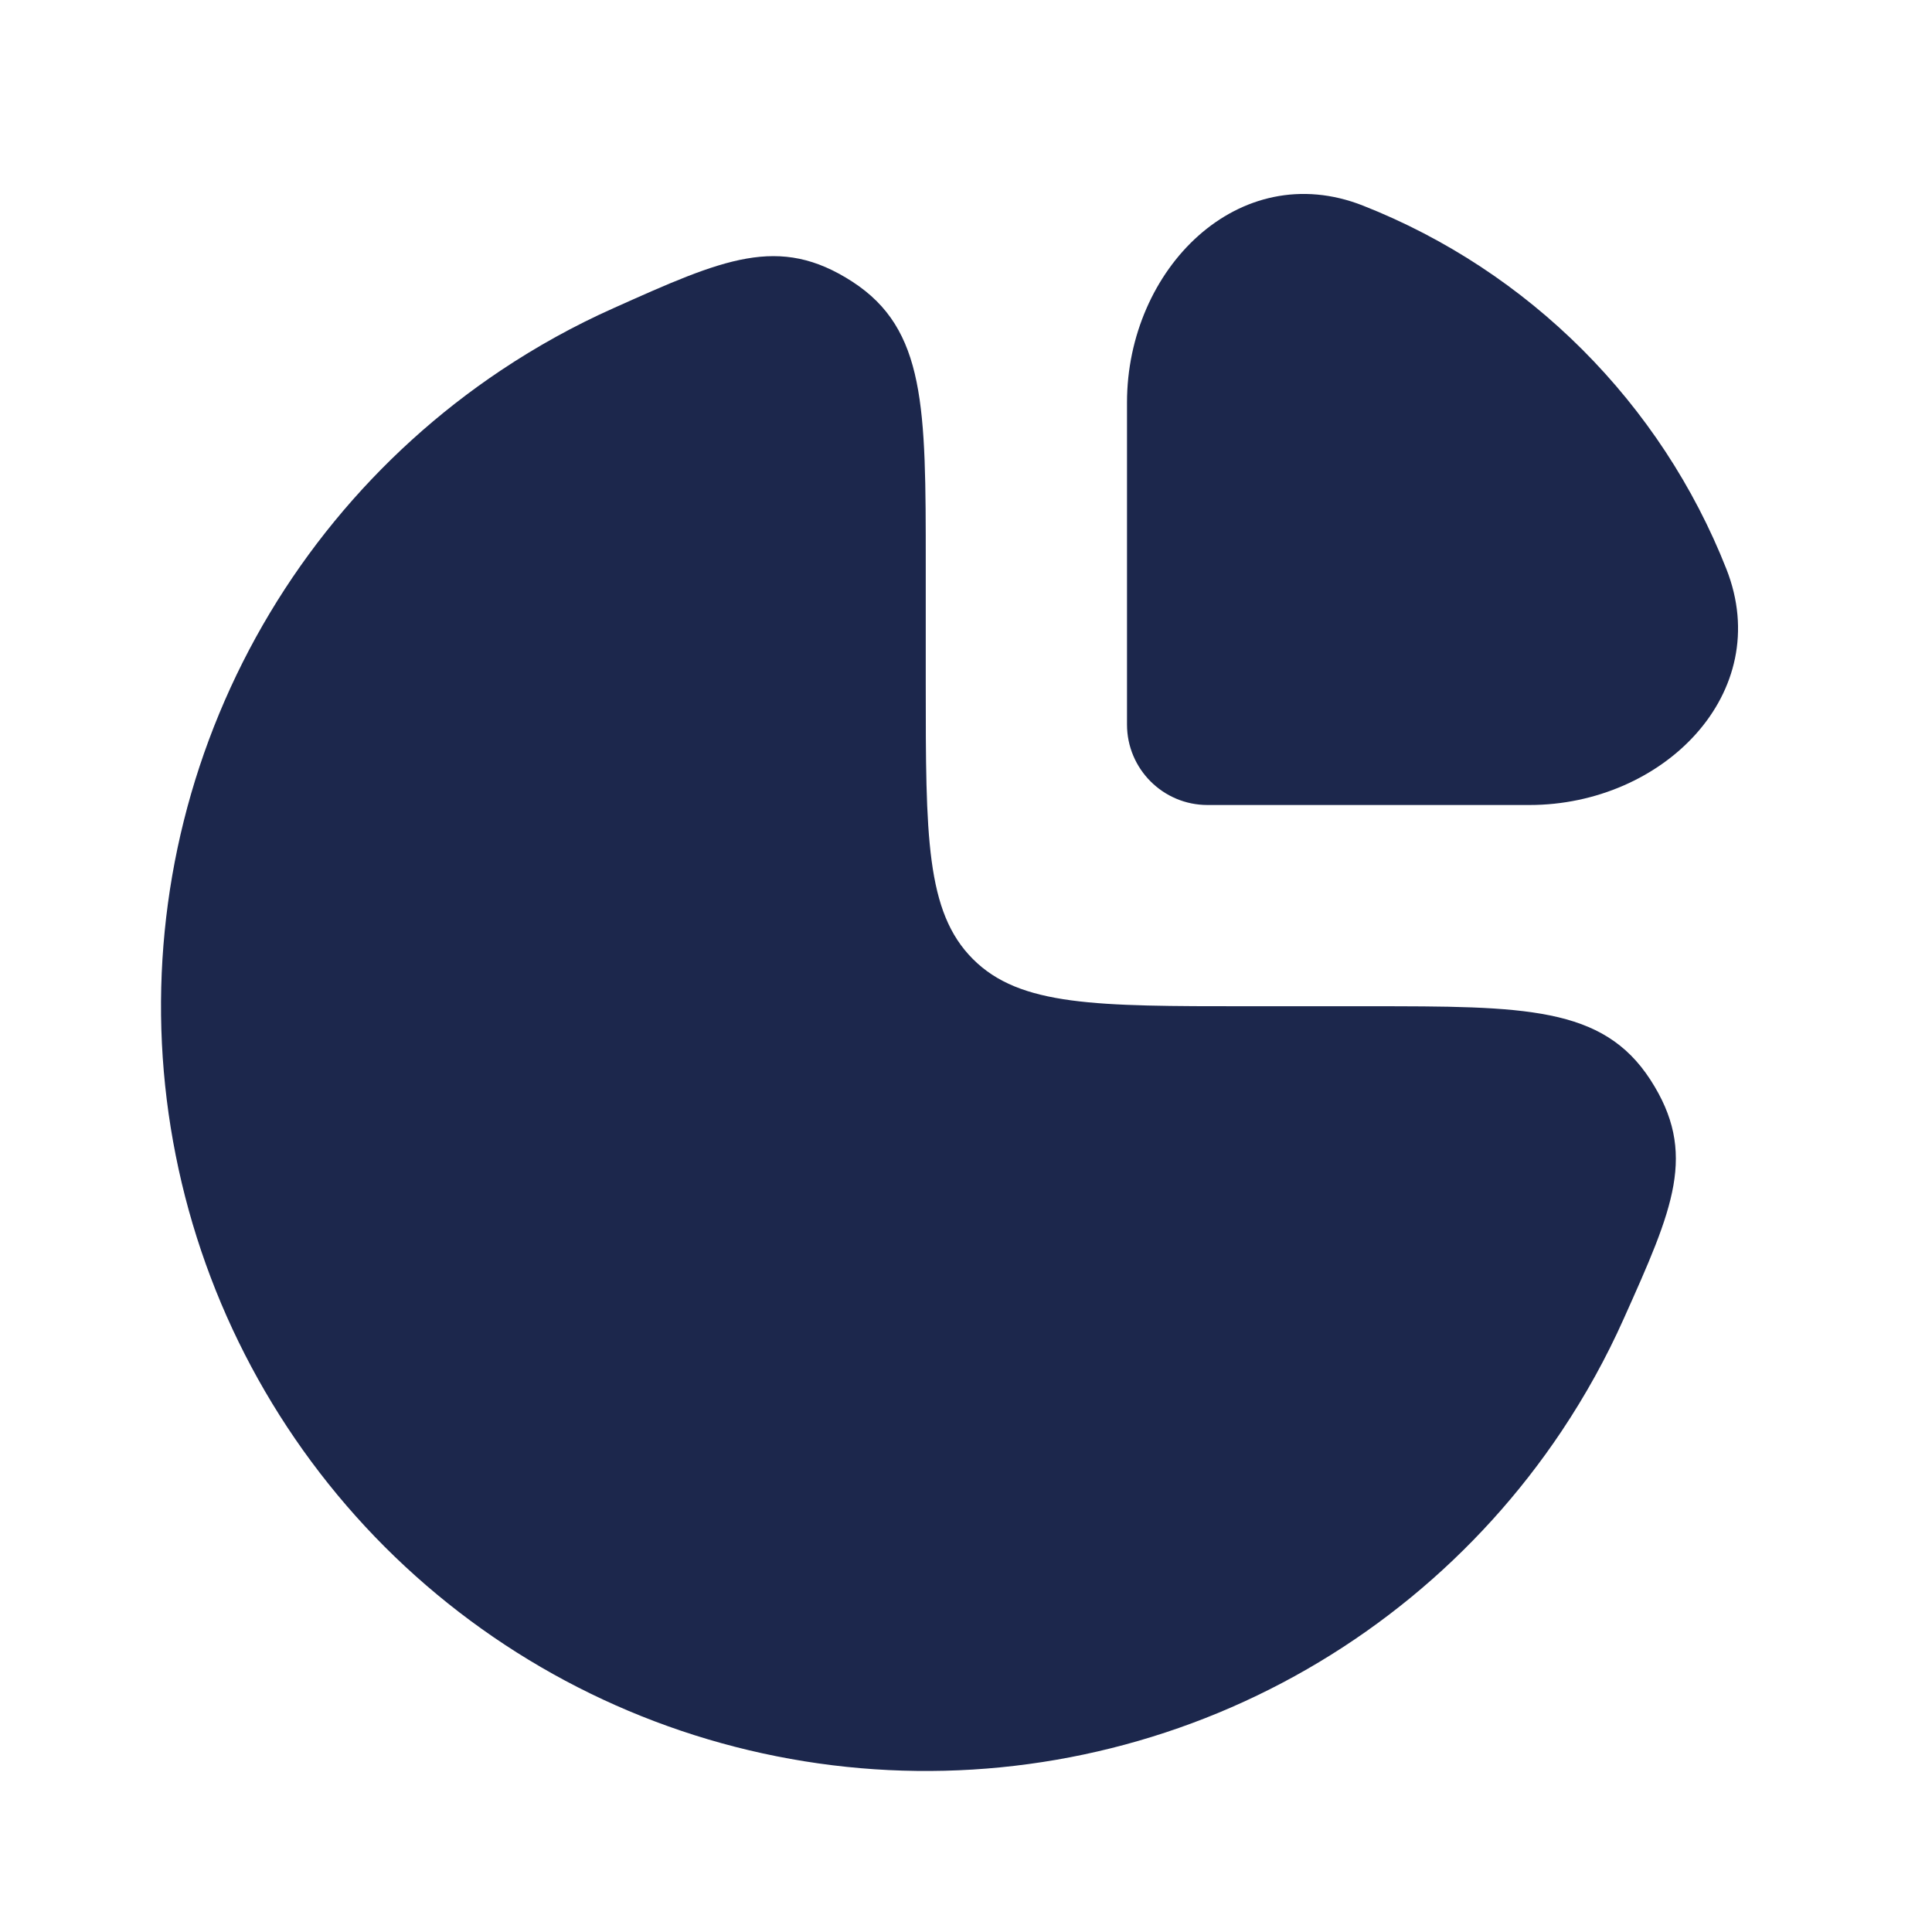 <?xml version="1.0" encoding="utf-8"?><!-- Uploaded to: SVG Repo, www.svgrepo.com, Generator: SVG Repo Mixer Tools -->
<svg width="800px" height="800px" viewBox="0 0 24 24" fill="none" xmlns="http://www.w3.org/2000/svg">
<path d="M6.222 4.601C6.667 4.304 7.133 4.046 7.617 3.83C8.989 3.215 9.675 2.908 10.588 3.499C11.5 4.091 11.5 5.06 11.5 7V8.5C11.5 10.386 11.5 11.328 12.086 11.914C12.672 12.5 13.614 12.5 15.5 12.5H17C18.94 12.5 19.909 12.5 20.501 13.412C21.092 14.325 20.785 15.011 20.17 16.383C19.954 16.867 19.696 17.333 19.399 17.778C18.355 19.34 16.871 20.558 15.136 21.277C13.4 21.996 11.489 22.184 9.647 21.817C7.804 21.451 6.111 20.546 4.782 19.218C3.454 17.889 2.549 16.196 2.183 14.353C1.816 12.511 2.004 10.6 2.723 8.865C3.442 7.129 4.66 5.645 6.222 4.601Z" fill="#1C274C"/>
<path d="M21.446 7.069C20.634 5.008 18.992 3.366 16.931 2.554C15.389 1.947 14 3.343 14 5V9C14 9.552 14.448 10 15 10H19C20.657 10 22.053 8.611 21.446 7.069Z" fill="#1C274C"/>
</svg>